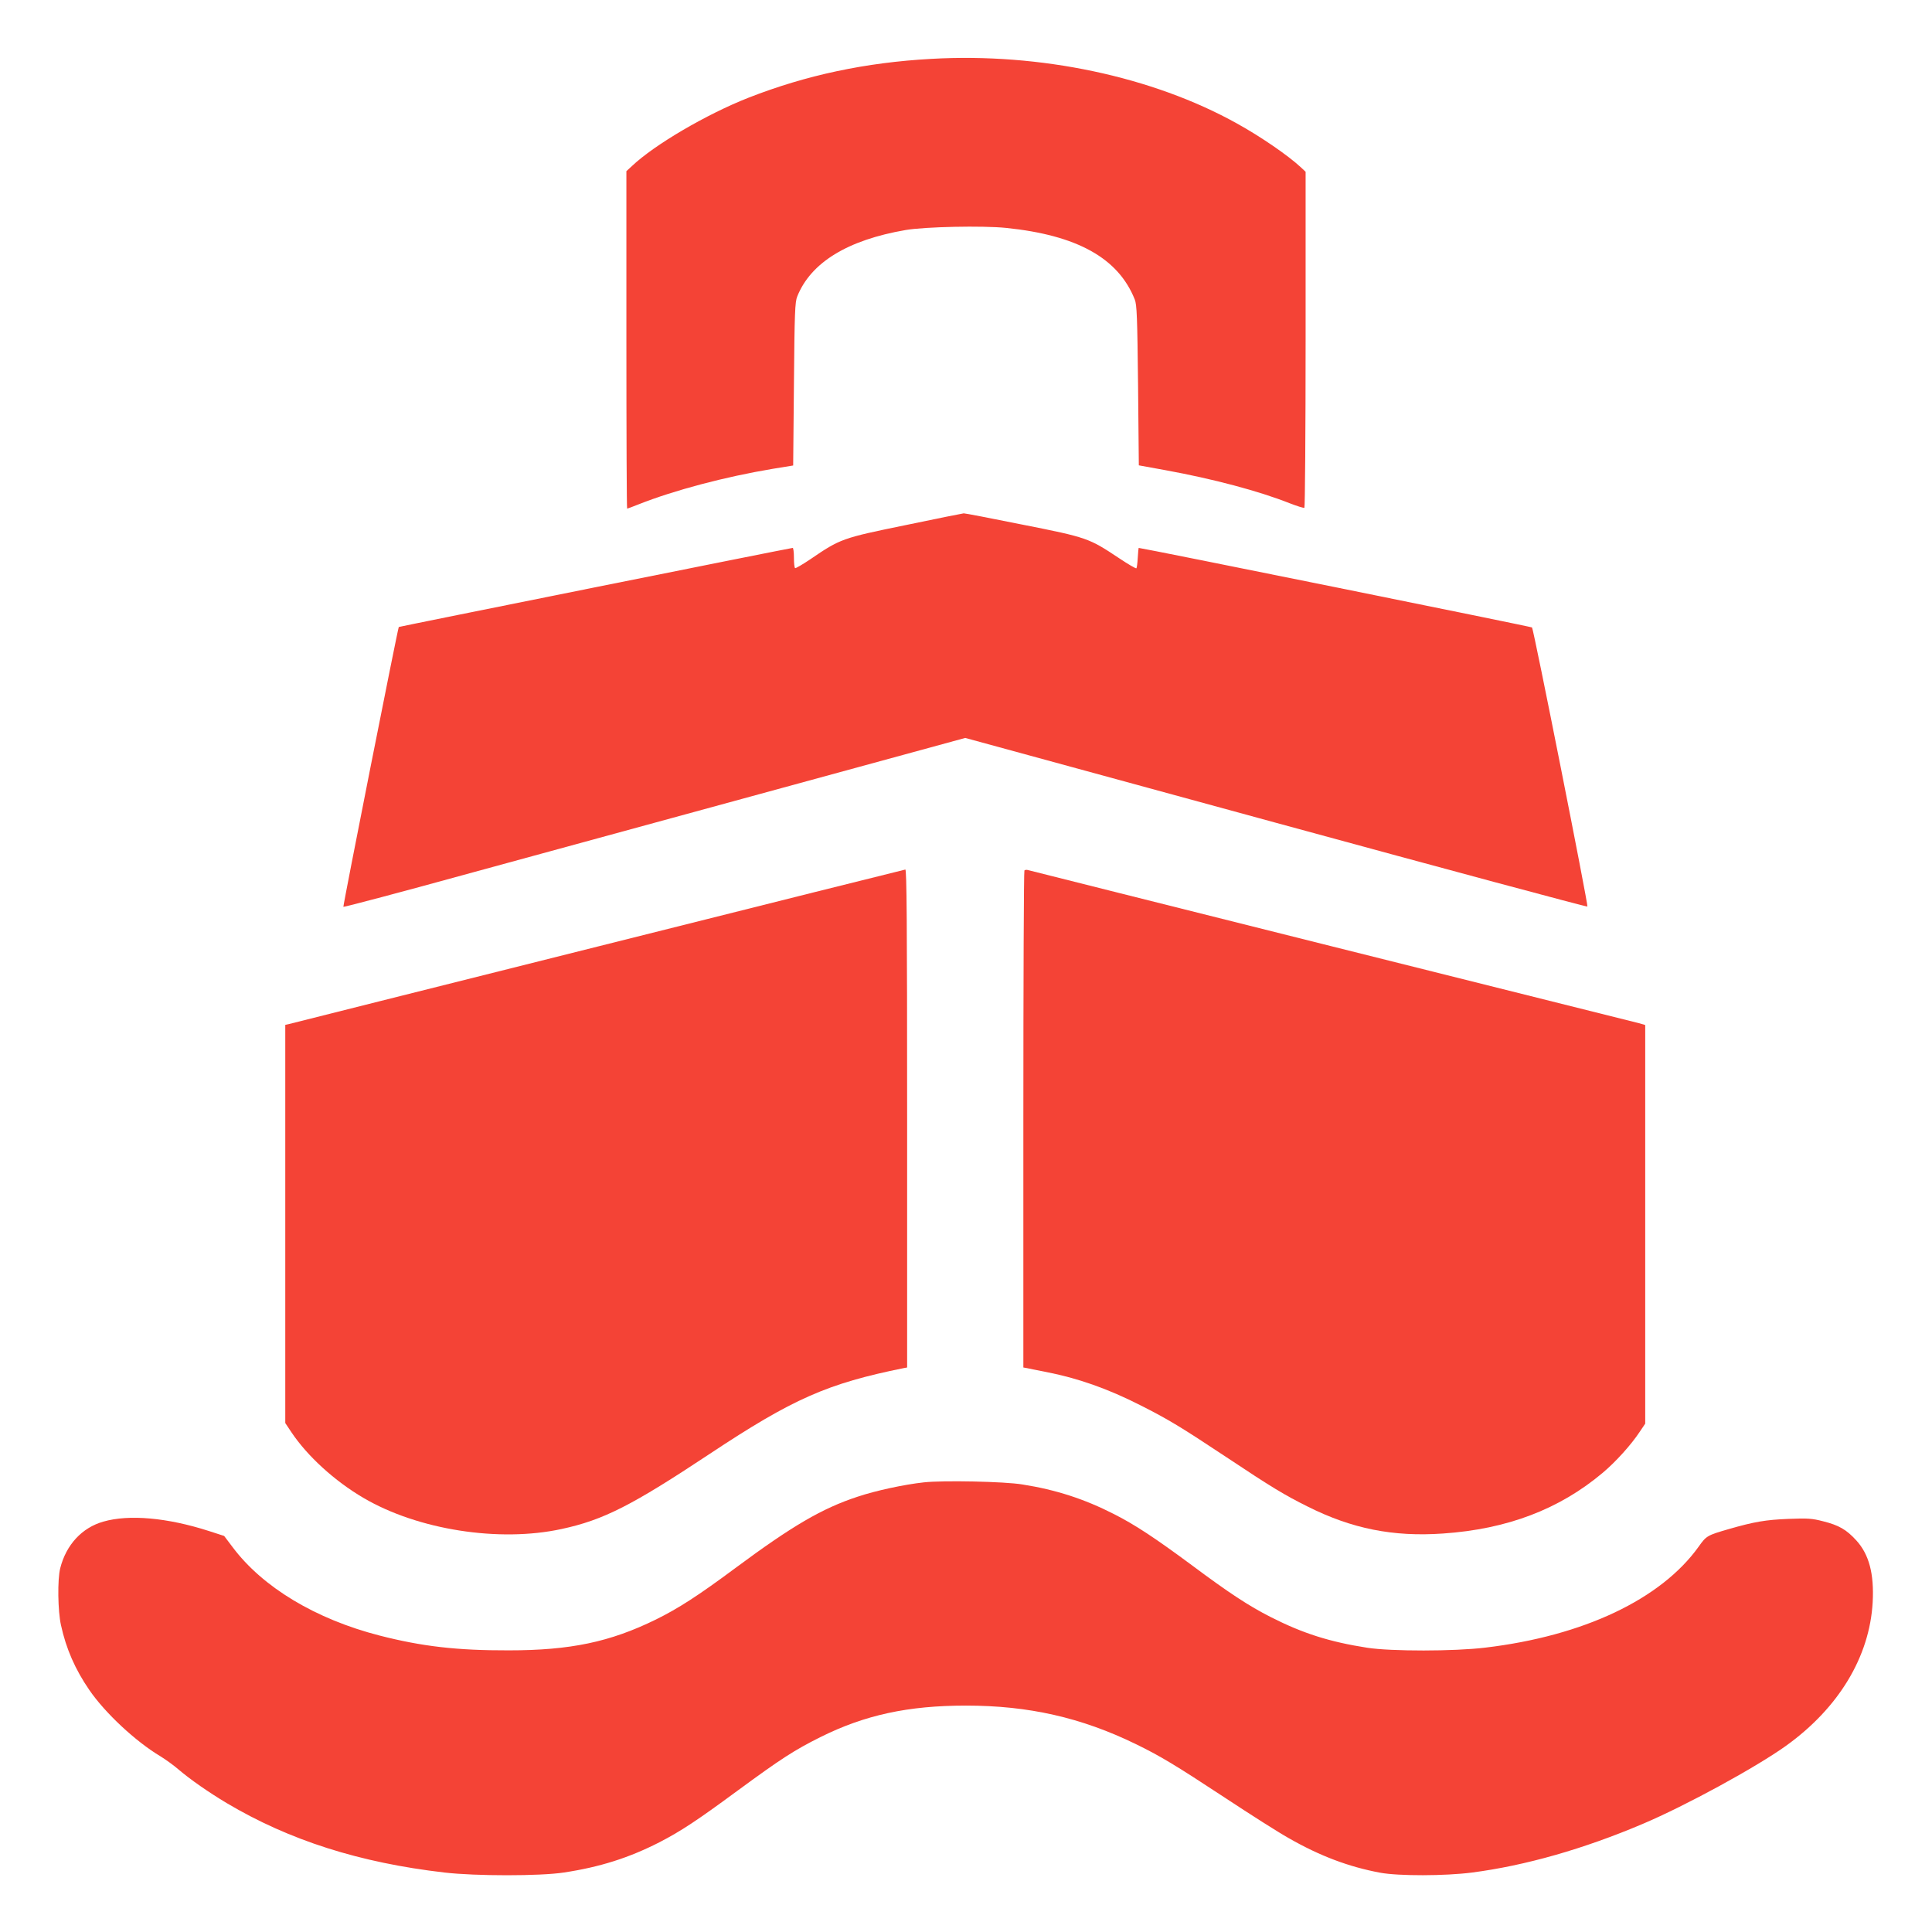 <?xml version="1.0" standalone="no"?>
<!DOCTYPE svg PUBLIC "-//W3C//DTD SVG 20010904//EN"
 "http://www.w3.org/TR/2001/REC-SVG-20010904/DTD/svg10.dtd">
<svg version="1.0" xmlns="http://www.w3.org/2000/svg"
 width="1280pt" height="1280pt" viewBox="0 0 1280 1280"
 preserveAspectRatio="xMidYMid meet">
<g transform="translate(0,1280) scale(0.1,-0.1)"
fill="#f44336" stroke="none">
<path d="M6170 12410 c-436 -24 -829 -108 -1210 -257 -278 -109 -624 -312
-772 -452 l-38 -35 0 -1118 c0 -615 2 -1118 5 -1118 2 0 37 13 77 29 235 93
571 182 888 235 l135 22 5 540 c4 472 7 544 22 580 90 225 334 374 718 440
129 22 511 30 666 14 470 -48 743 -200 852 -474 14 -35 17 -113 22 -570 l5
-529 176 -32 c318 -58 618 -138 823 -219 49 -19 93 -33 98 -30 4 3 8 505 8
1116 l0 1110 -32 30 c-84 78 -264 202 -423 290 -559 311 -1304 469 -2025 428z"/>
<path d="M6000 9321 c-420 -86 -432 -90 -631 -226 -52 -35 -97 -61 -101 -59
-5 3 -8 34 -8 70 0 35 -4 64 -8 64 -13 0 -2606 -521 -2610 -524 -6 -7 -371
-1850 -367 -1854 3 -3 389 99 857 228 469 128 1395 381 2058 562 l1205 329
2058 -562 c1132 -309 2061 -559 2064 -555 7 6 -356 1837 -367 1849 -4 5 -2585
527 -2606 527 -1 0 -4 -29 -6 -65 -2 -35 -6 -67 -9 -70 -4 -3 -55 27 -115 67
-200 133 -210 137 -639 222 -209 42 -384 76 -390 75 -5 0 -179 -35 -385 -78z"/>
<path d="M3960 6529 c-1114 -279 -2035 -511 -2047 -514 l-23 -5 0 -1319 0
-1319 40 -60 c106 -159 287 -324 478 -436 361 -212 900 -296 1313 -206 278 60
466 156 983 499 549 364 778 465 1284 567 l22 4 0 1650 c0 1314 -3 1650 -12
1649 -7 -1 -924 -230 -2038 -510z"/>
<path d="M6787 7033 c-4 -3 -7 -746 -7 -1649 l0 -1644 23 -4 c12 -3 70 -14
129 -26 211 -41 408 -111 623 -220 186 -94 267 -143 570 -344 299 -199 387
-252 538 -327 293 -147 566 -202 897 -179 425 29 770 160 1058 402 87 73 189
186 247 274 l35 52 0 1321 0 1320 -37 11 c-21 5 -938 235 -2038 510 -1100 276
-2007 503 -2016 506 -8 2 -18 1 -22 -3z"/>
<path d="M6121 2979 c-130 -14 -320 -55 -439 -95 -235 -77 -433 -193 -809
-472 -249 -185 -380 -269 -528 -342 -304 -149 -566 -204 -975 -204 -342 -1
-574 26 -855 98 -424 109 -775 320 -974 586 l-56 74 -102 33 c-274 88 -528
111 -698 62 -142 -40 -247 -154 -286 -309 -19 -74 -16 -284 5 -377 34 -157 95
-295 188 -430 105 -153 307 -341 471 -439 34 -21 87 -59 117 -85 82 -70 202
-153 322 -225 416 -247 881 -395 1443 -460 206 -24 632 -24 790 0 239 36 431
97 633 200 143 74 248 143 518 342 290 213 377 269 549 355 295 147 582 209
965 209 414 0 764 -79 1125 -255 164 -80 260 -138 590 -355 165 -109 355 -230
423 -268 206 -118 397 -190 605 -229 123 -23 432 -22 610 1 353 46 739 156
1130 322 286 121 752 376 949 517 350 251 555 591 575 952 10 189 -24 317
-109 410 -65 71 -115 100 -219 126 -73 19 -102 21 -229 16 -152 -6 -228 -19
-398 -68 -141 -41 -147 -44 -198 -116 -249 -348 -763 -592 -1414 -669 -206
-25 -622 -25 -780 -1 -251 39 -427 95 -640 203 -146 74 -277 160 -525 345
-239 177 -376 268 -515 338 -196 100 -384 161 -606 196 -119 20 -528 28 -653
14z"/>
</g>
</svg>
